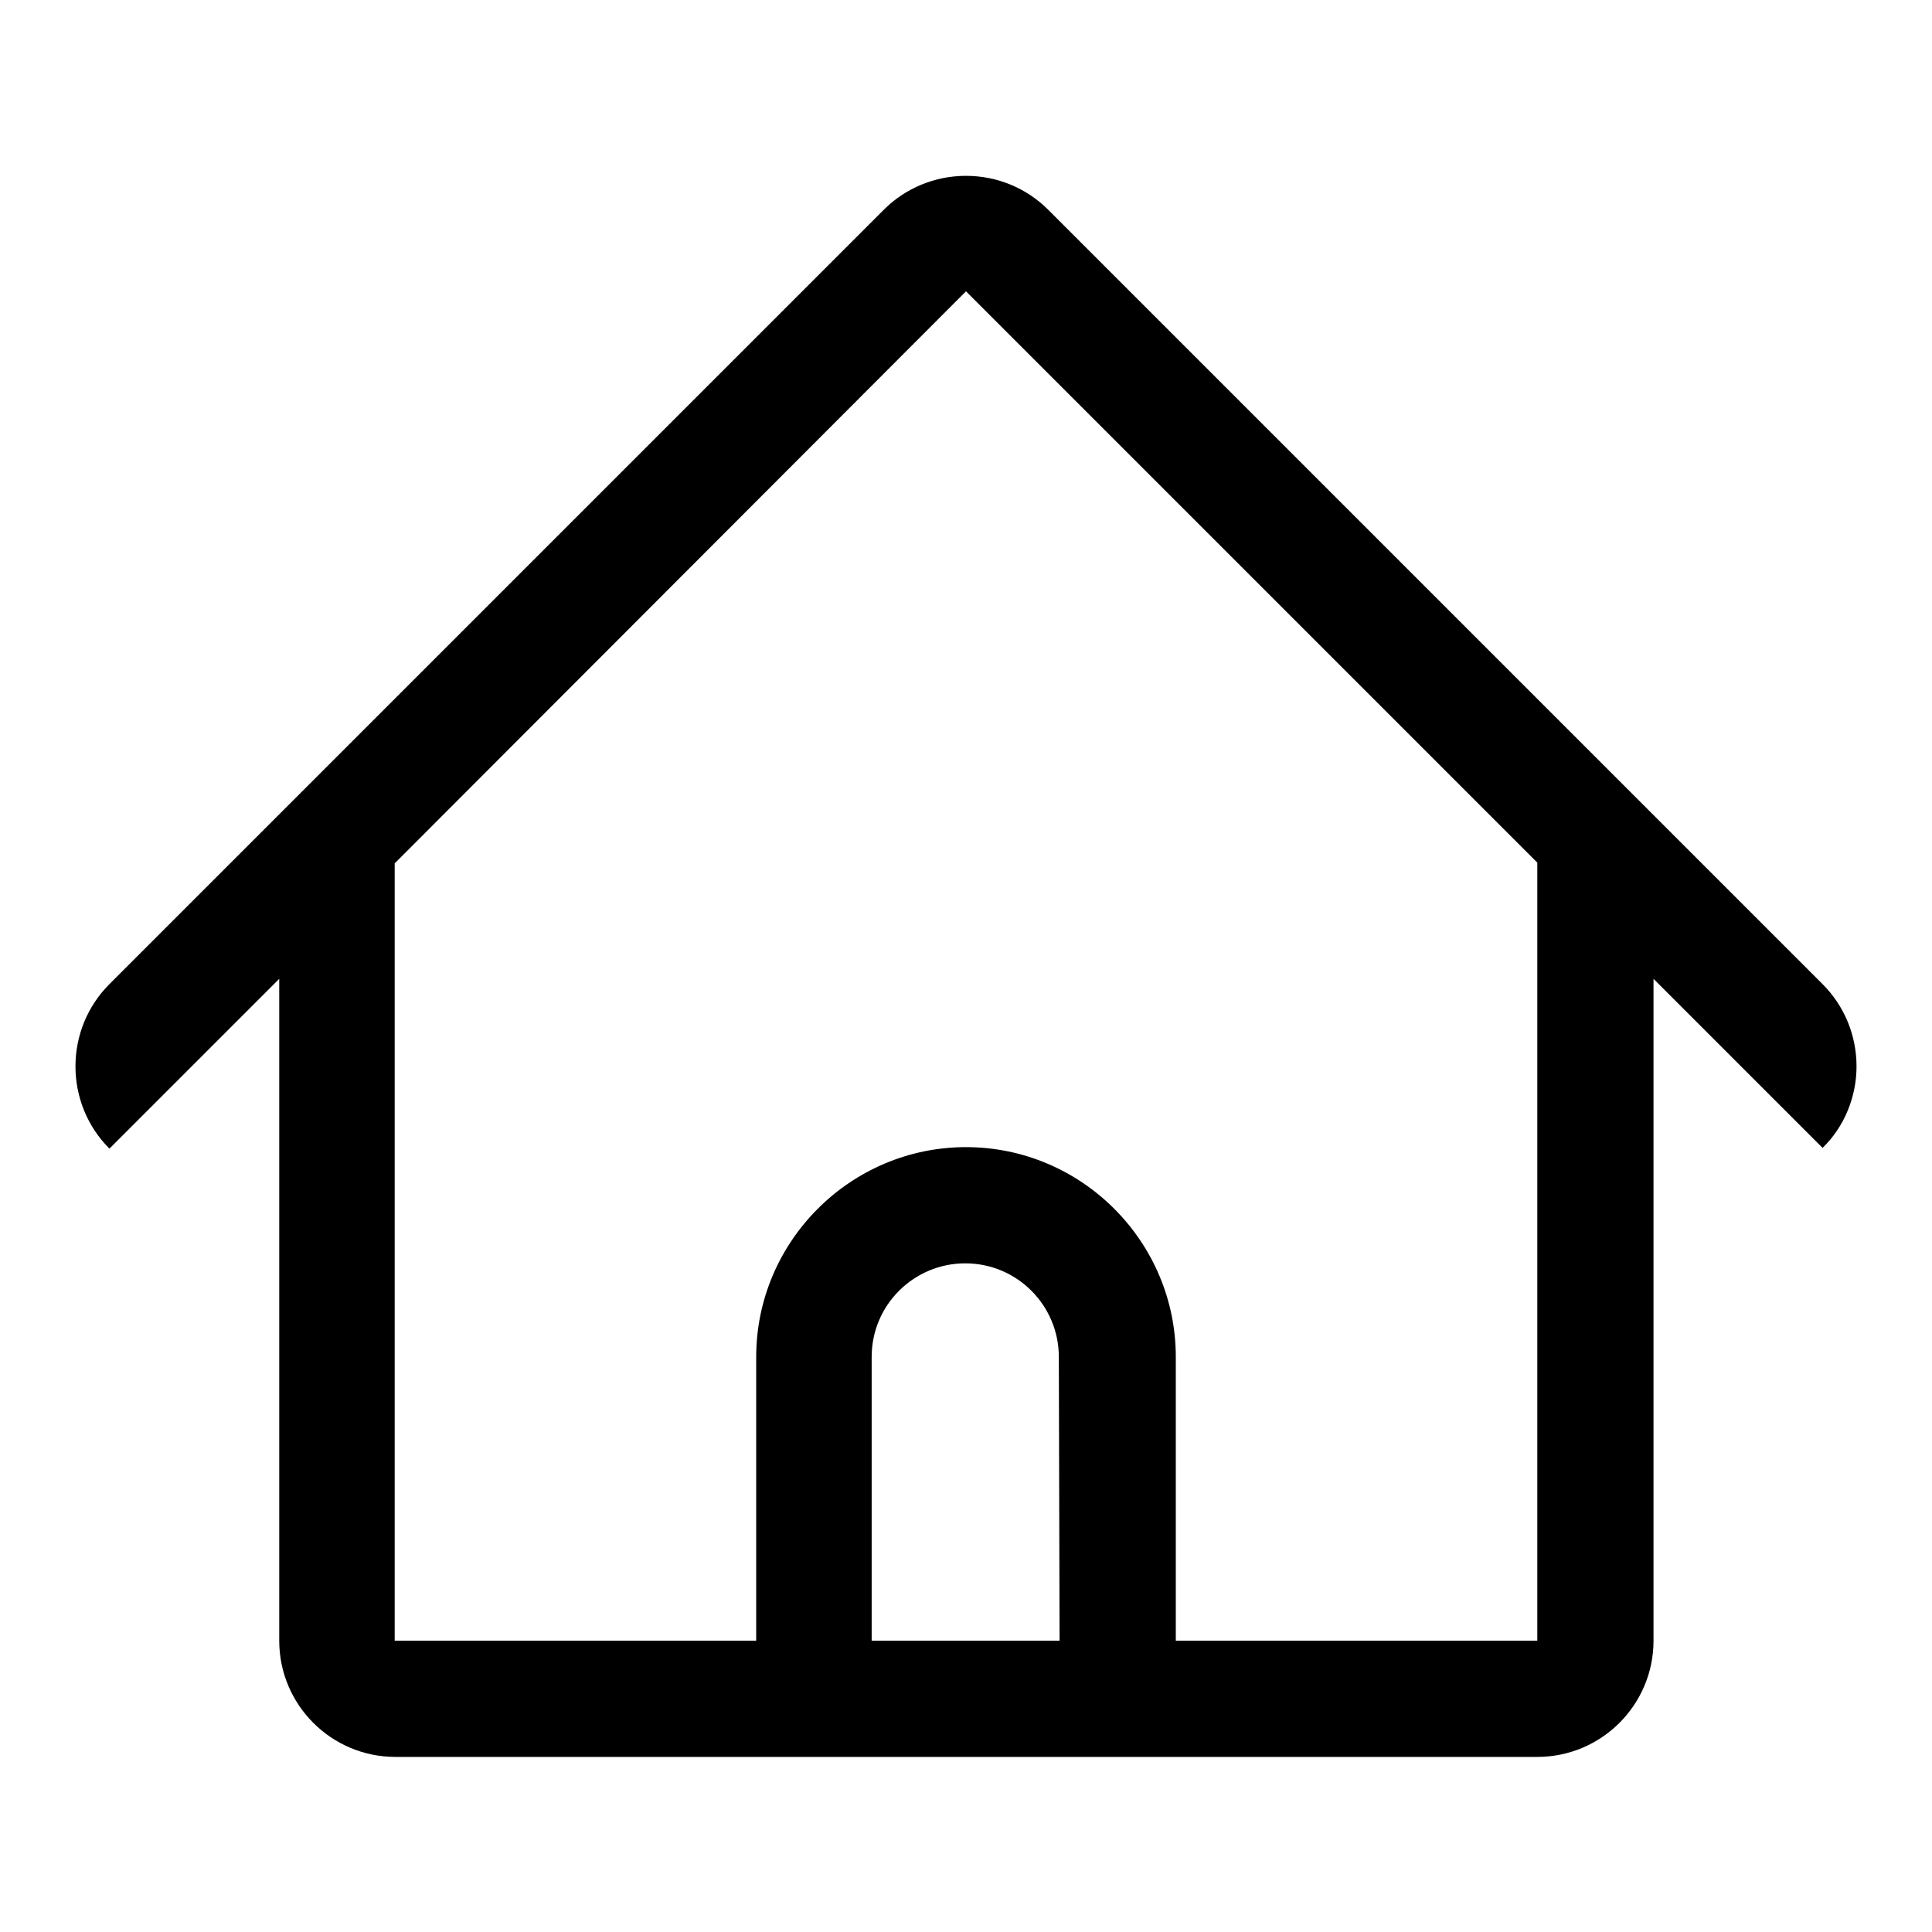 <?xml version="1.0" encoding="utf-8"?>
<!-- Svg Vector Icons : http://www.onlinewebfonts.com/icon -->
<!DOCTYPE svg PUBLIC "-//W3C//DTD SVG 1.1//EN" "http://www.w3.org/Graphics/SVG/1.1/DTD/svg11.dtd">
<svg version="1.1" xmlns="http://www.w3.org/2000/svg" xmlns:xlink="http://www.w3.org/1999/xlink" x="0px" y="0px" viewBox="0 0 256 256" enable-background="new 0 0 256 256" xml:space="preserve">
<g> <path fill="#000000" d="M246,141.3c0-4.1-1.6-8-4.5-10.9L138.9,27.8c-2.9-2.9-6.8-4.5-10.9-4.5c-4.1,0-8,1.6-10.9,4.5L14.5,130.4 c-2.9,2.9-4.5,6.8-4.5,10.9c0,4.1,1.6,8,4.5,10.9L37,129.7v87.7c0,8.5,6.9,15.4,15.4,15.4h151.3c8.5,0,15.4-6.9,15.4-15.4v-87.7 l22.4,22.4C244.4,149.3,246,145.3,246,141.3z M140.4,217.4h-24.9v-37.6c0-6.9,5.6-12.4,12.4-12.4c6.9,0,12.4,5.6,12.4,12.4 L140.4,217.4L140.4,217.4z M203.7,217.4h-47.9v-37.6c0-15.3-12.5-27.8-27.8-27.8c-15.3,0-27.8,12.5-27.8,27.8v37.6H52.3v-103 L128,38.6l75.7,75.7V217.4z"/></g>
</svg>
